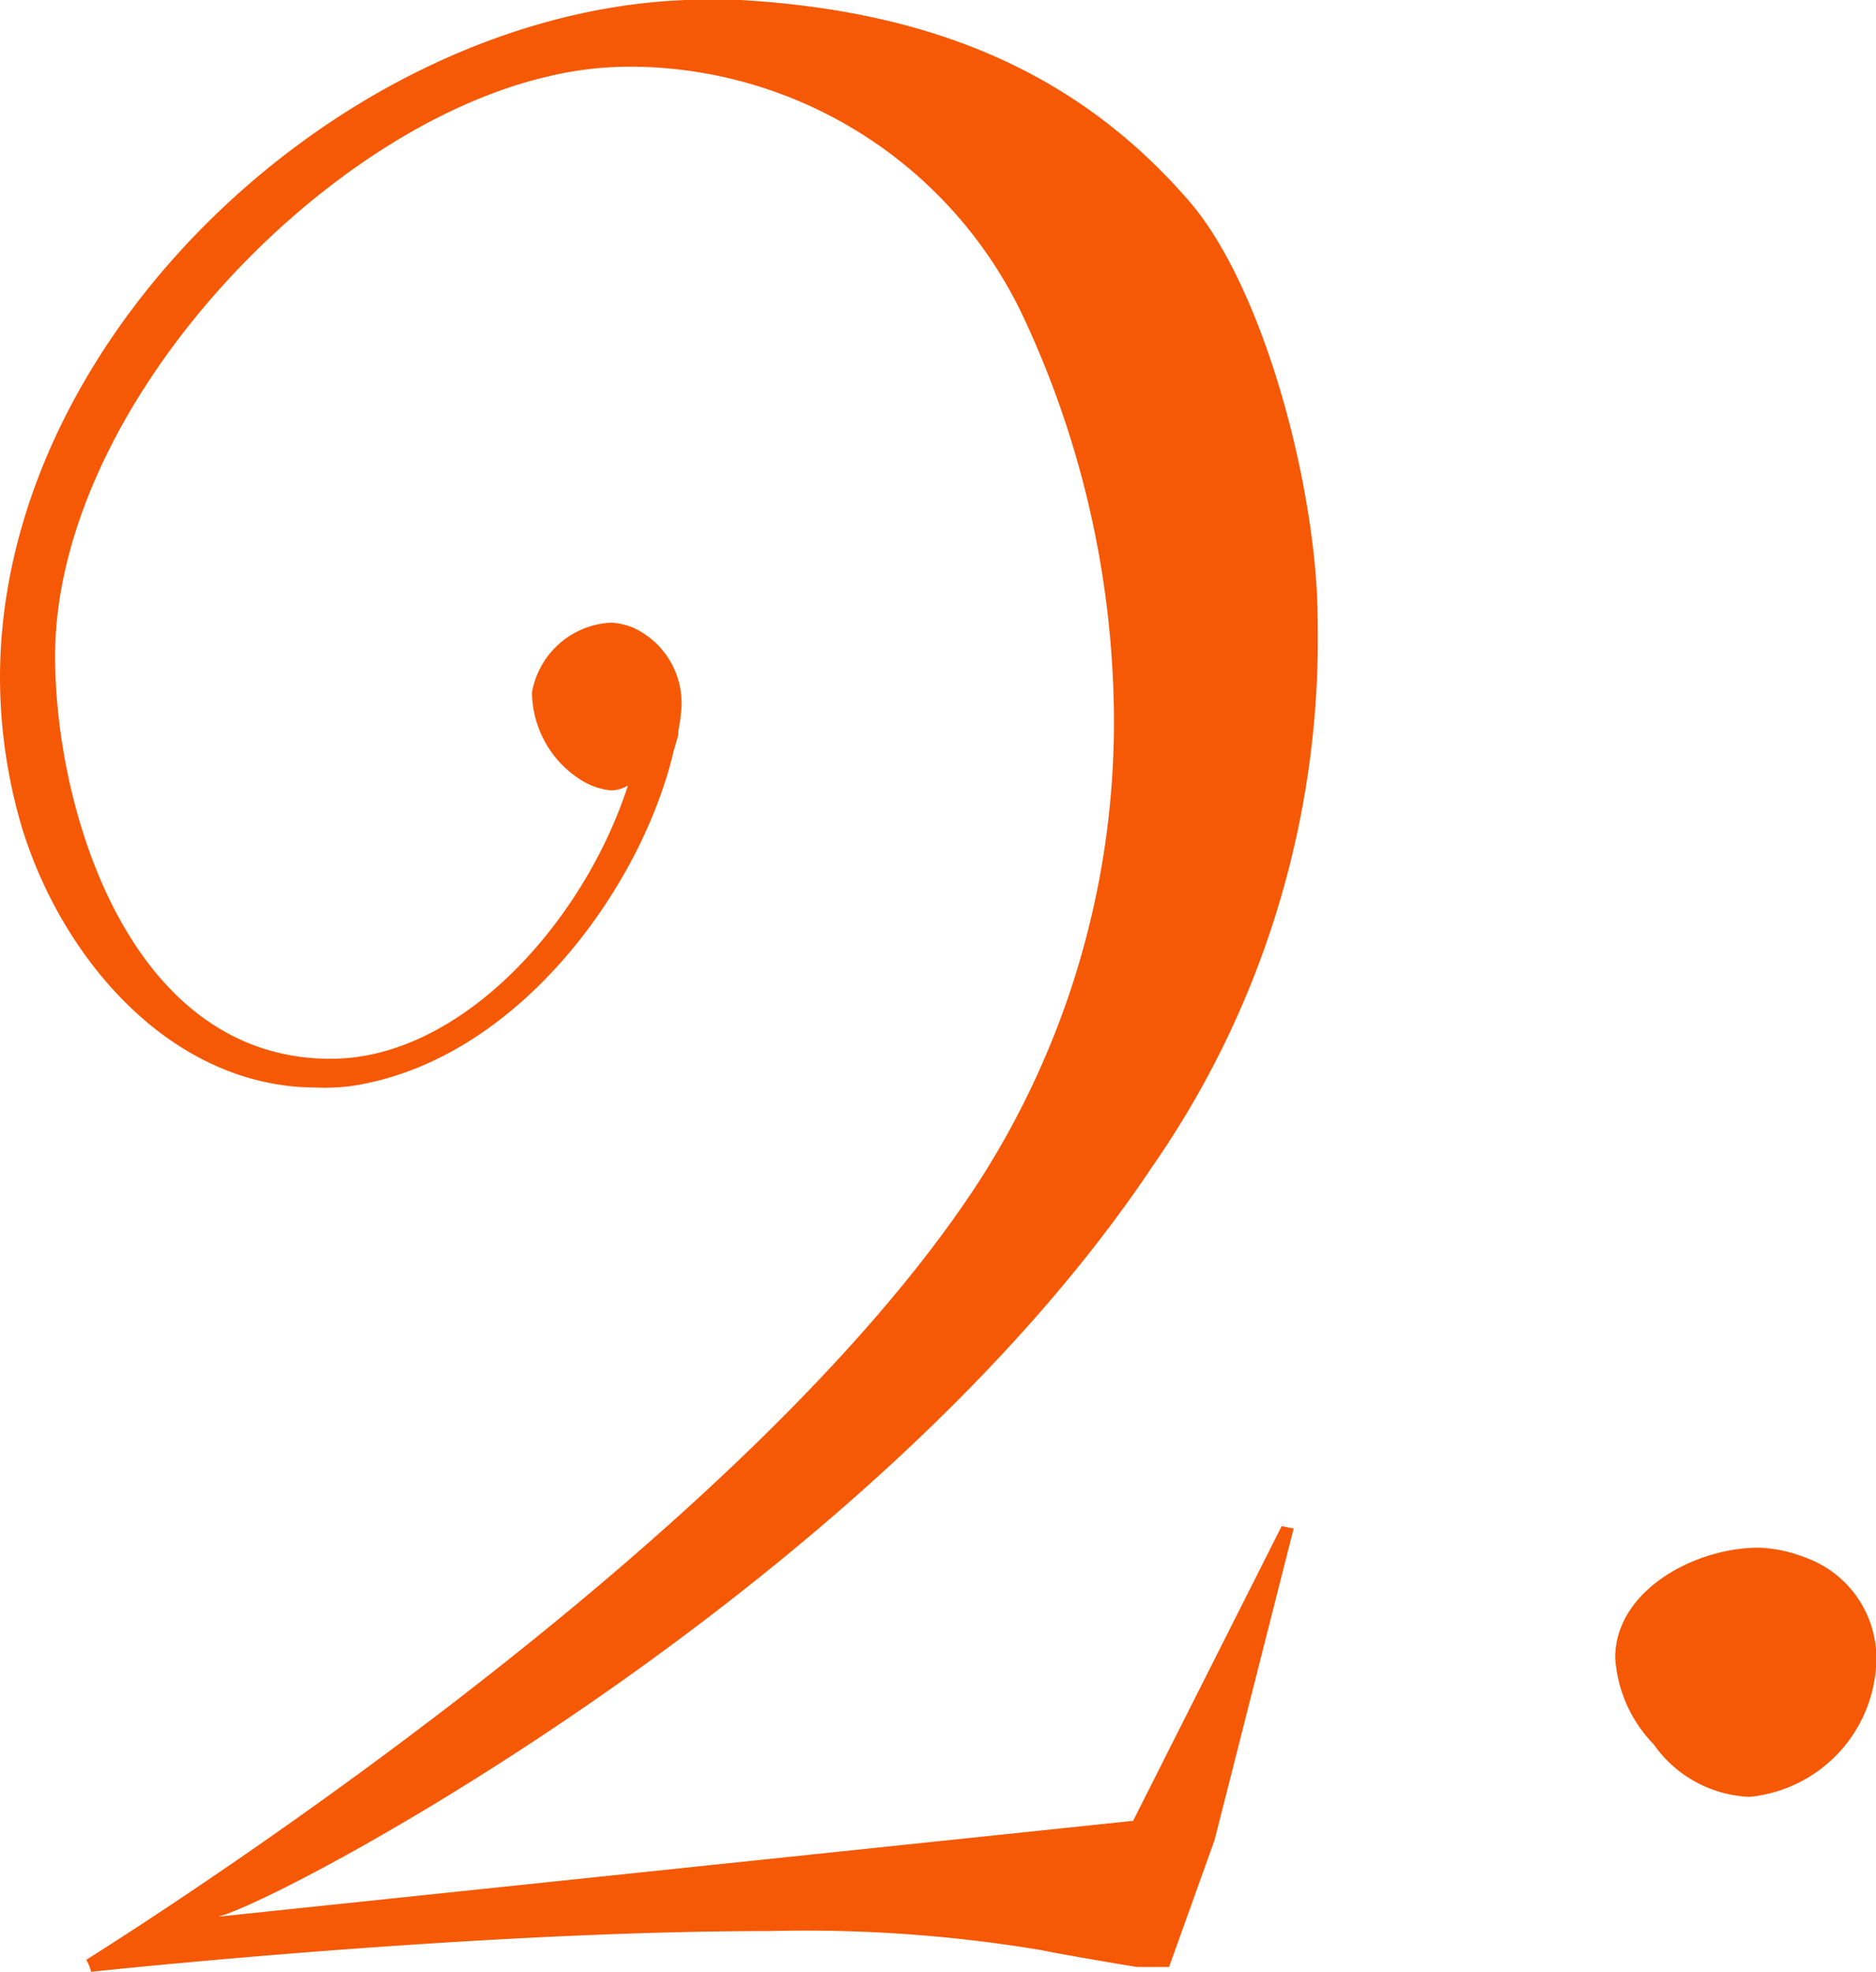 <?xml version="1.0" encoding="UTF-8"?> <svg xmlns="http://www.w3.org/2000/svg" width="46.97" height="49.37" viewBox="0 0 46.97 49.37">  <defs> <style> .cls-1 { fill: #f55905; fill-rule: evenodd; } </style> </defs> <path id="_2." data-name="2." class="cls-1" d="M1145.59,3837.06l-22.91,2.4c1.68-.42,16.38-8.28,23.39-18.78a23.134,23.134,0,0,0,4.14-13.68c0-3.12-1.26-8.1-3.12-10.38-3-3.54-6.89-4.92-11.51-5.16h-0.66c-8.64,0-17.7,8.16-17.7,16.98a13.286,13.286,0,0,0,.54,3.72c1.02,3.36,3.78,6.54,7.38,6.54a4.922,4.922,0,0,0,1.32-.12c3.9-.84,6.84-4.98,7.62-8.28l0.12-.42c0-.18.06-0.36,0.06-0.48a2.079,2.079,0,0,0-1.2-2.22,1.752,1.752,0,0,0-.54-0.12,2.118,2.118,0,0,0-1.98,1.74,2.618,2.618,0,0,0,1.26,2.22,1.706,1.706,0,0,0,.72.24,0.867,0.867,0,0,0,.42-0.12c-1.08,3.36-4.14,6.84-7.44,6.84-5.04,0-6.9-6.24-6.9-10.08,0-6.18,6.6-13.2,12.36-14.52a8.834,8.834,0,0,1,2.16-.24,10.908,10.908,0,0,1,9.71,6.24,23.97,23.97,0,0,1,2.28,10.08,21.268,21.268,0,0,1-3.41,11.64c-5.76,8.82-20.04,18-22.32,19.44a1.014,1.014,0,0,1,.12.3s9.48-1.02,16.98-1.02a35.875,35.875,0,0,1,6.83.48c0.24,0.06,2.34.42,2.4,0.42h0.78l1.14-3.18,1.98-7.8-0.3-.06Zm16.81-6.6a3.508,3.508,0,0,0-1.14-.24c-1.62,0-3.6,1.08-3.6,2.76a3.418,3.418,0,0,0,.96,2.16,3.088,3.088,0,0,0,2.4,1.32,3.517,3.517,0,0,0,3.18-3.48A2.682,2.682,0,0,0,1162.4,3830.46Z" transform="translate(-1117.22 -3791.47)"></path> </svg> 
